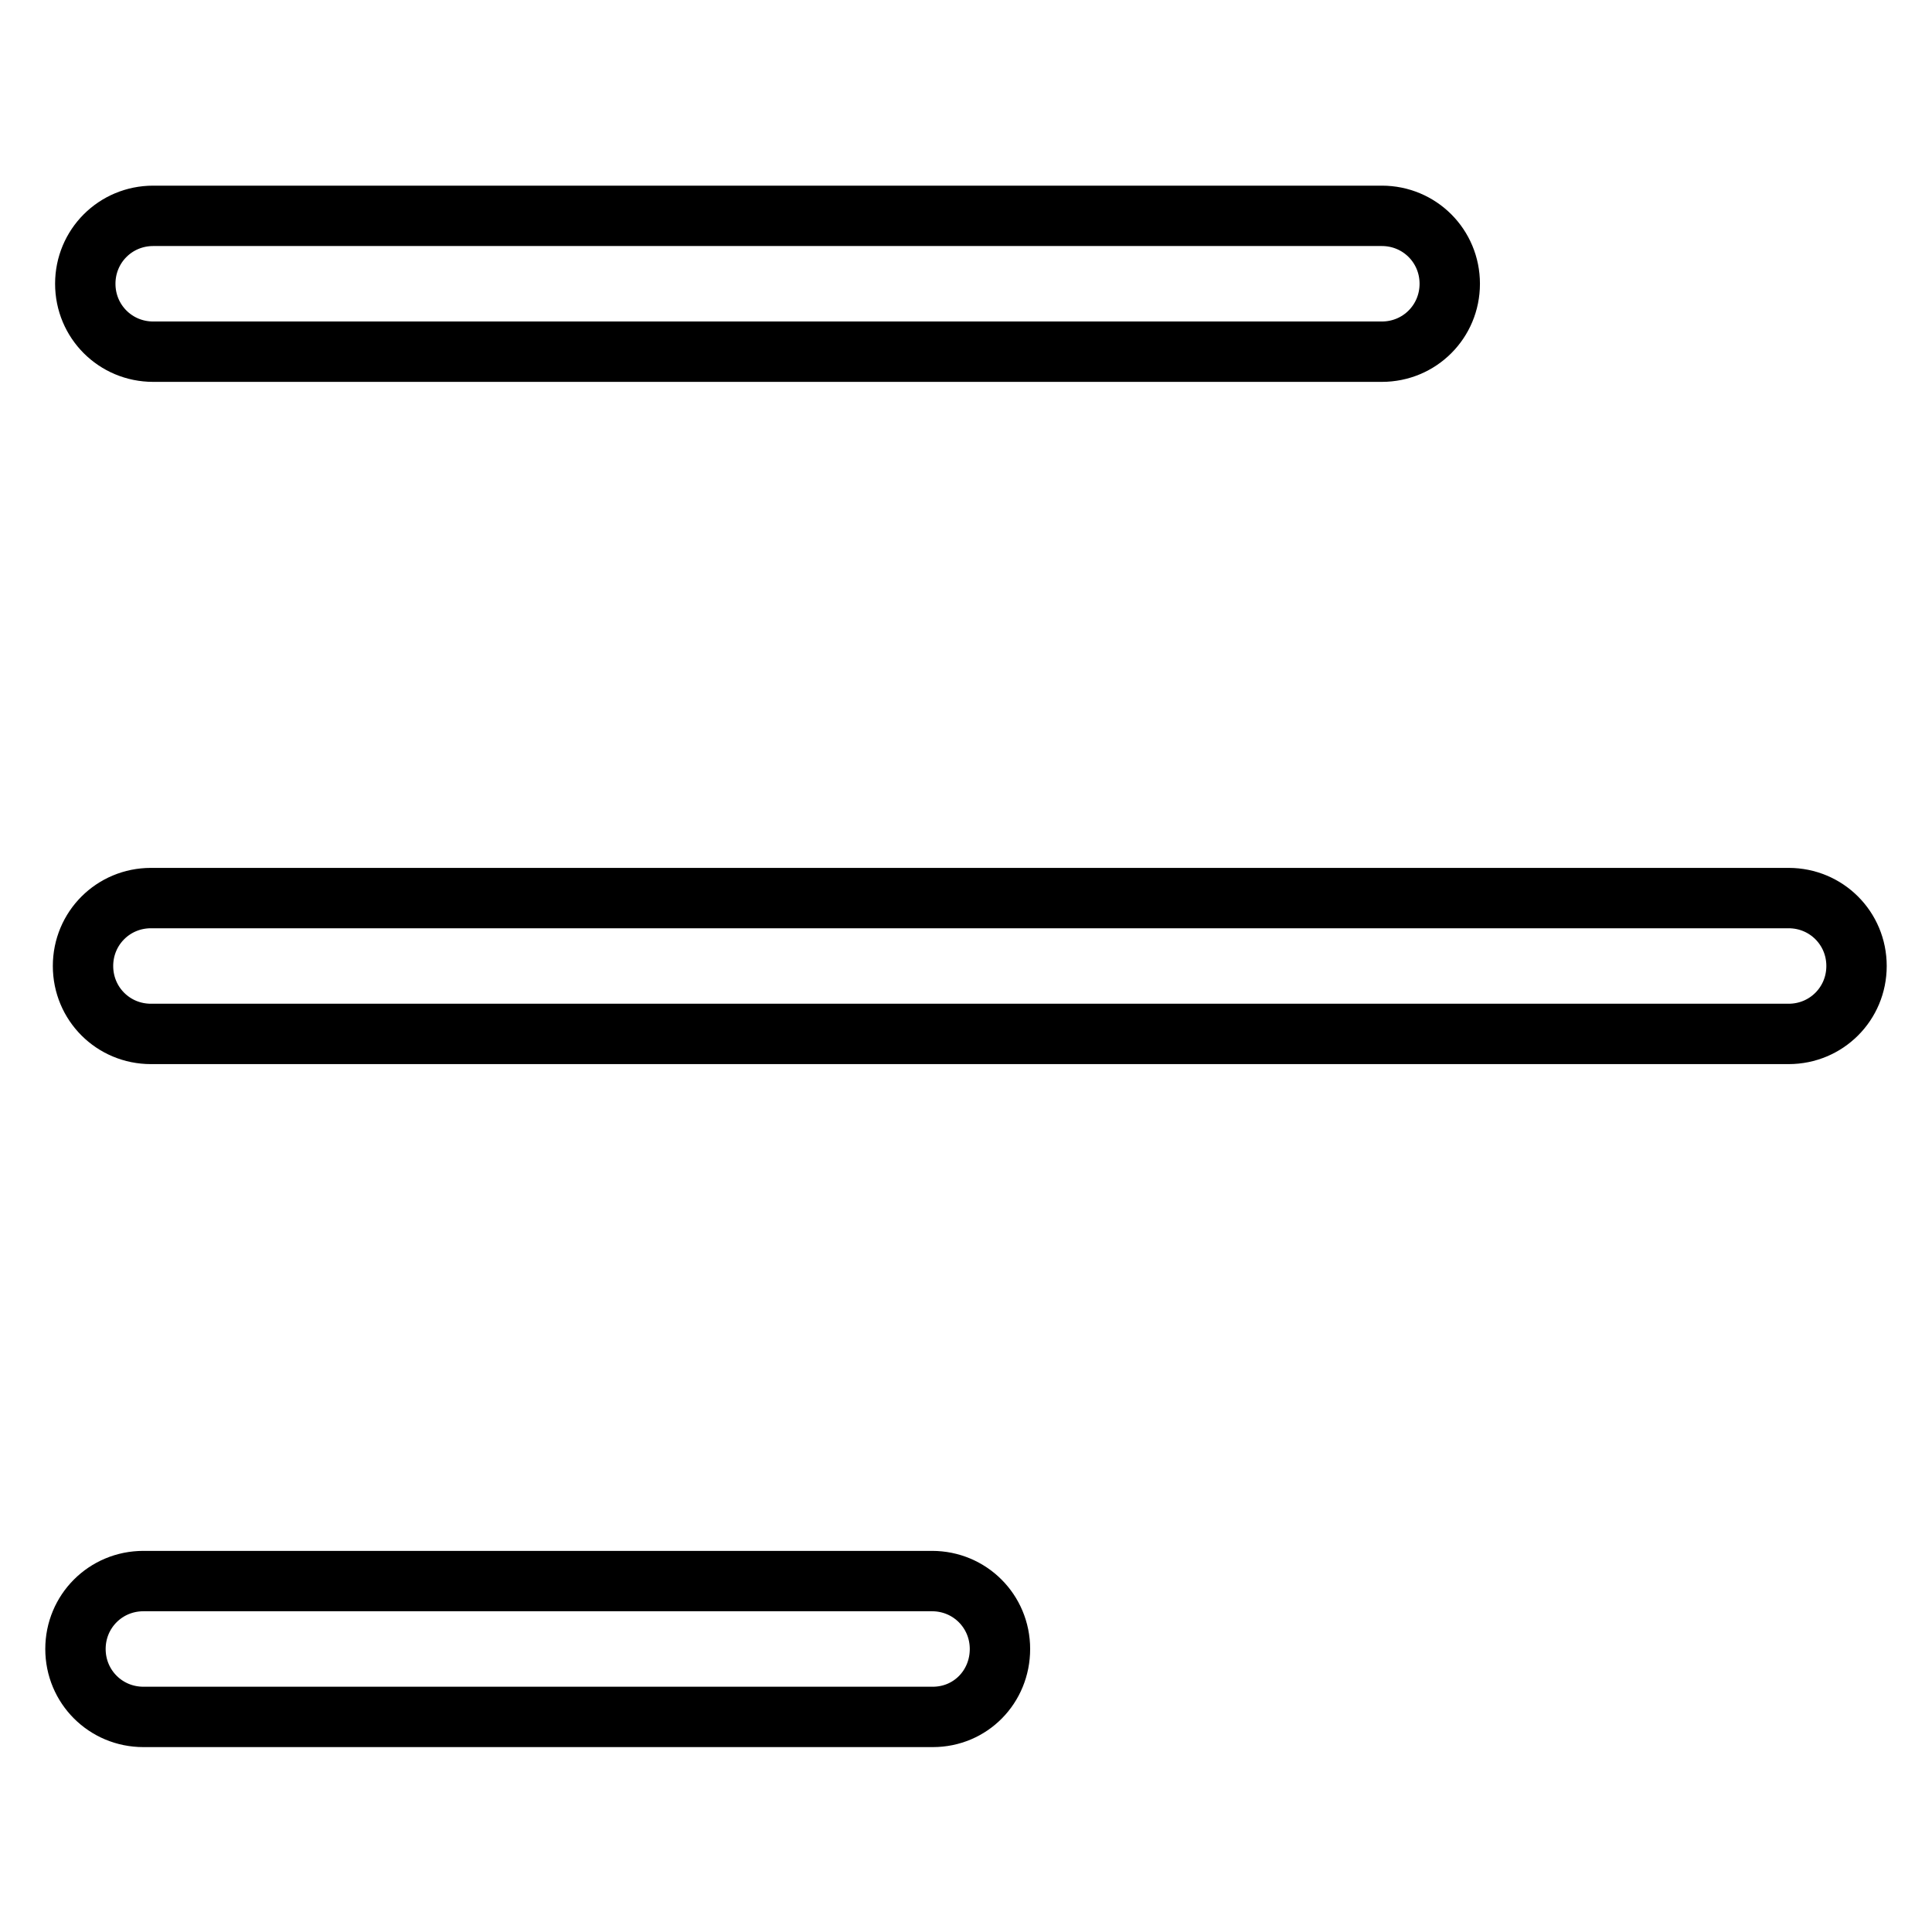 <?xml version="1.0" encoding="utf-8"?>
<!-- Svg Vector Icons : http://www.onlinewebfonts.com/icon -->
<!DOCTYPE svg PUBLIC "-//W3C//DTD SVG 1.1//EN" "http://www.w3.org/Graphics/SVG/1.1/DTD/svg11.dtd">
<svg version="1.1" xmlns="http://www.w3.org/2000/svg" xmlns:xlink="http://www.w3.org/1999/xlink" x="0px" y="0px" viewBox="0 0 256 256" enable-background="new 0 0 256 256" xml:space="preserve">
<g> <path stroke-width="8" fill-opacity="0" stroke="#000000"  d="M183.1,46.6H20.3c-5,0-9-4-9-9c0-5,4-9,9-9h162.8c5,0,9,4,9,9C192.1,42.6,188.1,46.6,183.1,46.6L183.1,46.6 z M237,137h-217c-5,0-9-4-9-9c0-5,4-9,9-9l0,0h217c5,0,9,4,9,9C246,133,242,137,237,137z M123.6,227.5H19c-5,0-9-4-9-9s4-9,9-9 h104.5c5,0,9,4,9,9S128.6,227.5,123.6,227.5z"/></g>
</svg>